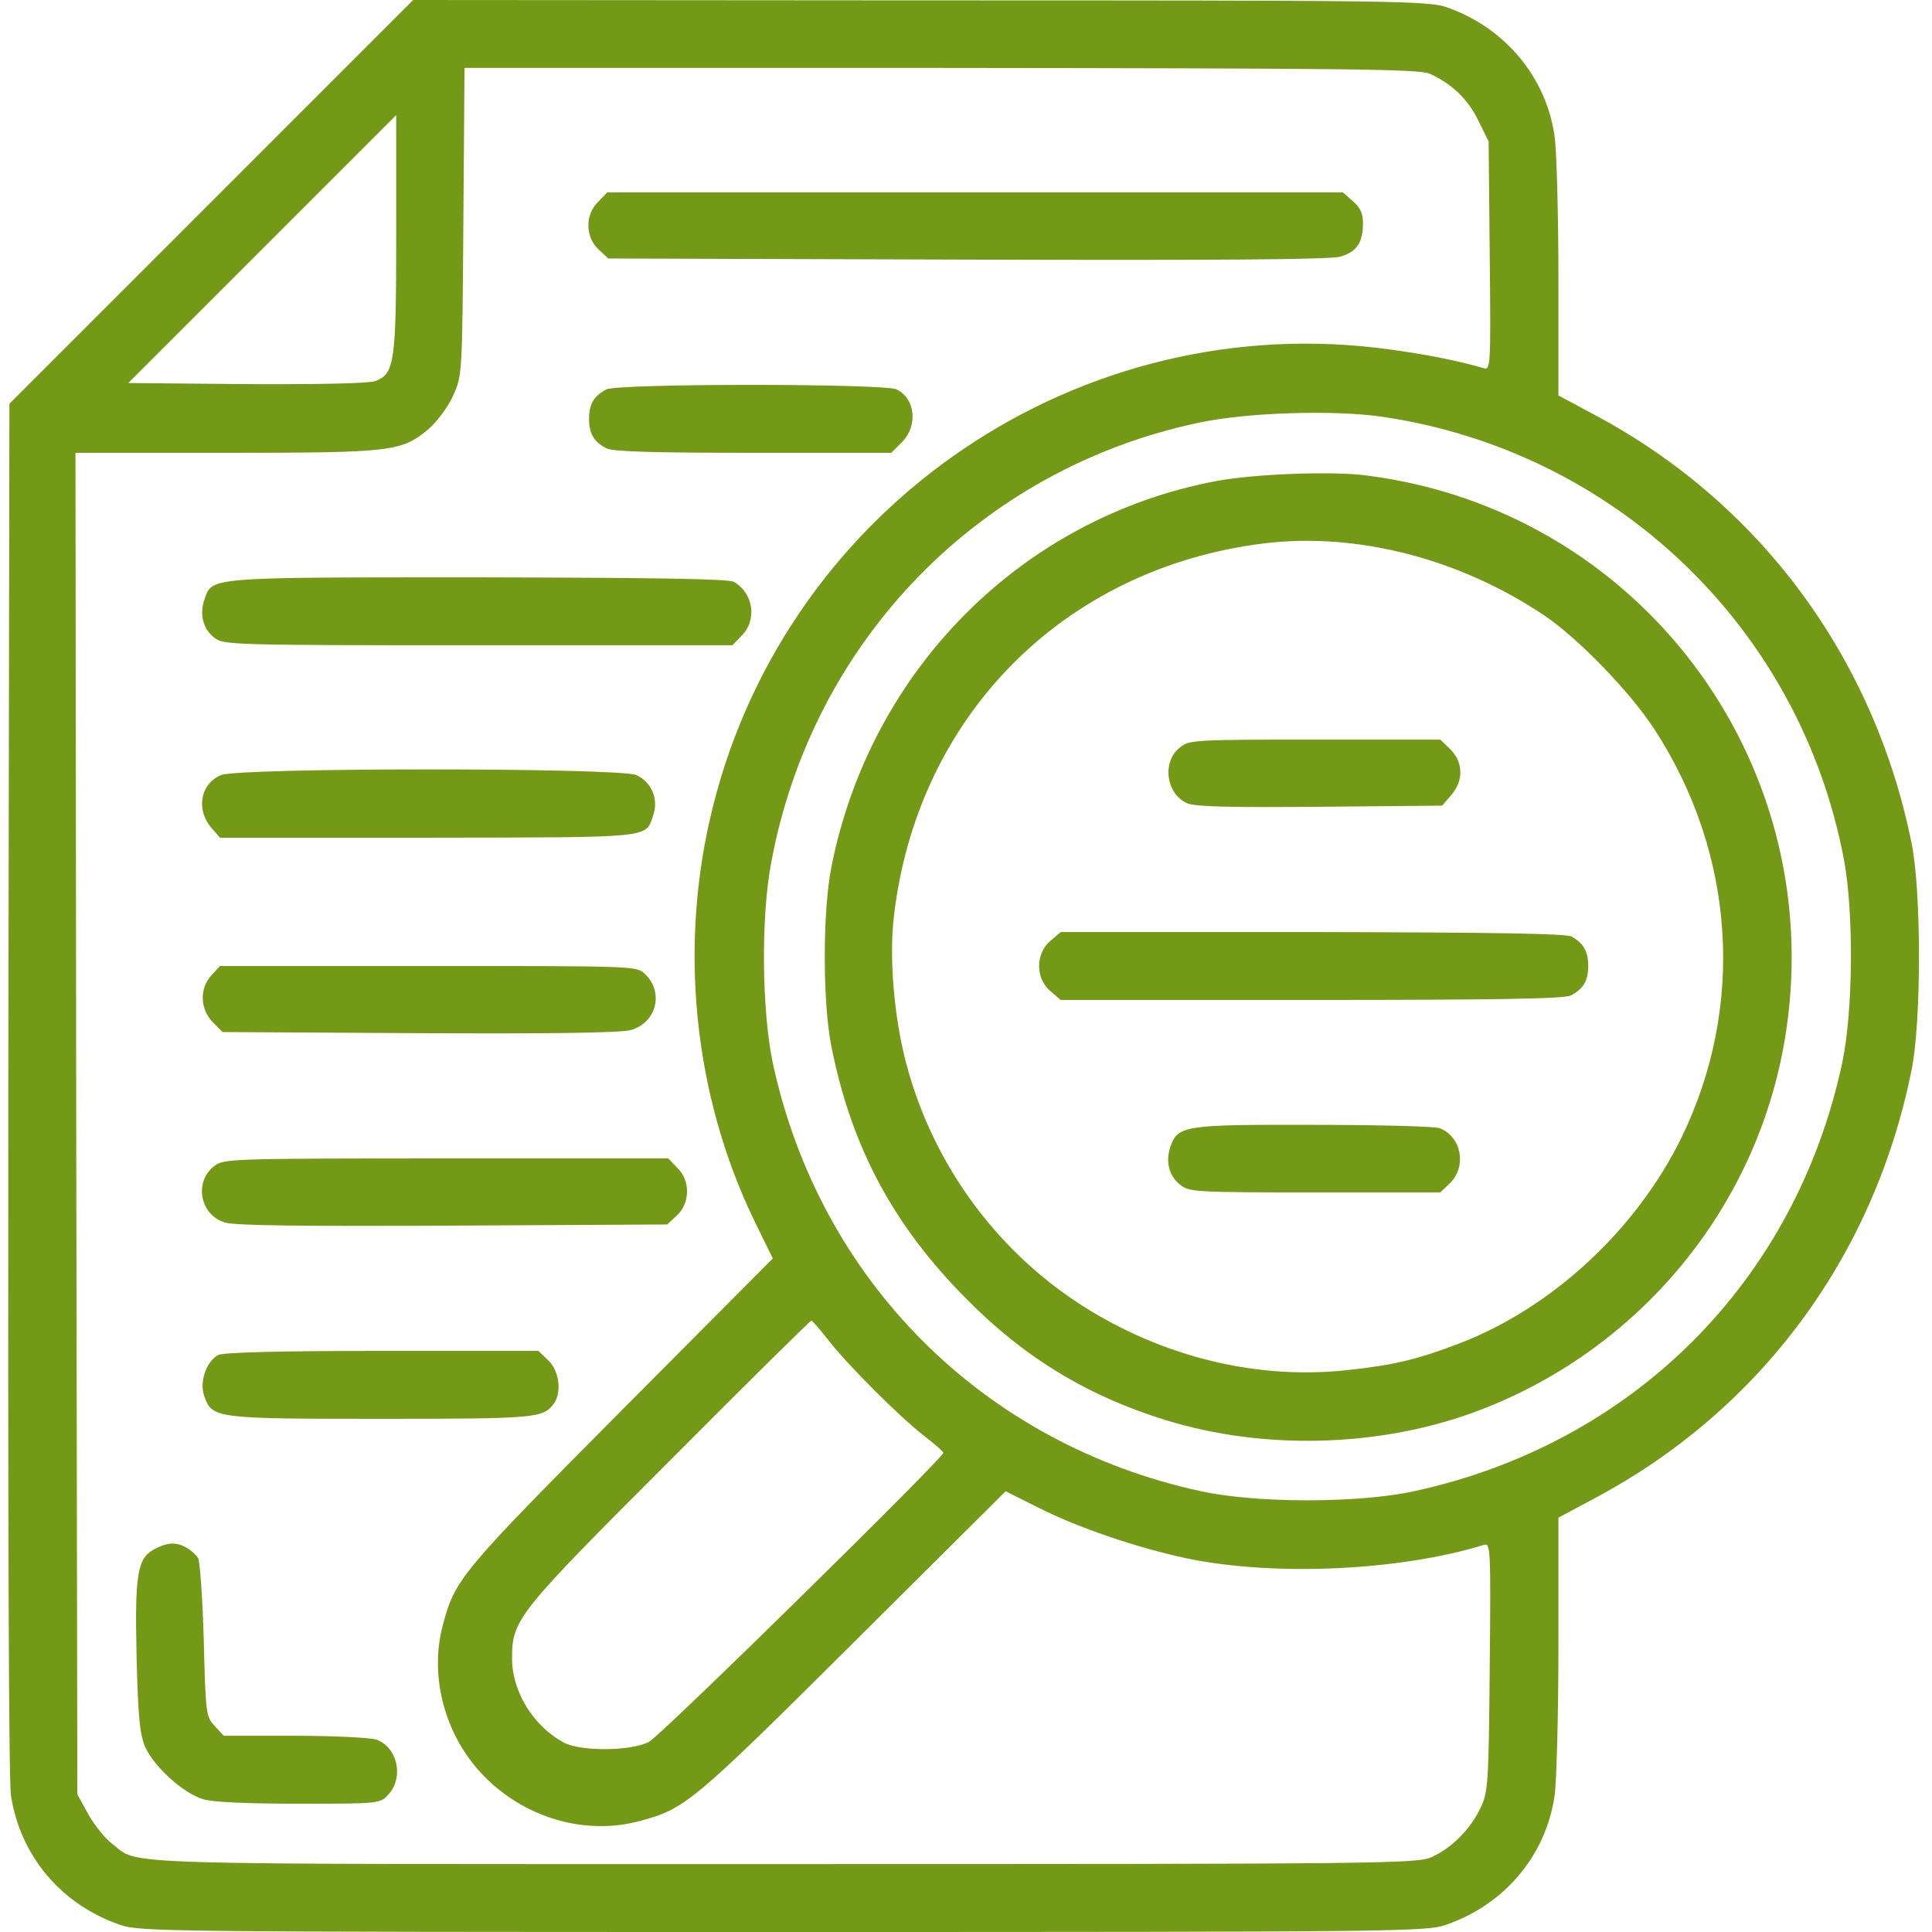 <svg viewBox="0 0 1024 1024" fill="#739917" xmlns="http://www.w3.org/2000/svg"><path d="M767.199 4c30.6 10.8 52.4 37 56.799 68.4 1 7 2.001 40.6 2.001 75v62.2l19.4 10.4c87.398 46.601 147.999 128.601 167.798 227.001 5.2 25.6 5.2 94.399 0 119.999-19.799 98.8-79.999 180.2-167.798 227.001l-19.4 10.4v67.199c0 37.2-1.002 73-2.001 80.001-4.599 31.8-26.399 57.798-57.6 68.599-10.598 3.6-22.399 3.8-351.399 3.8s-340.8-0.2-351.401-3.8c-31.2-10.801-52.8-36.401-57.8-68.599-1.2-7.8-1.6-147.801-1.4-375l0.6-362.601 214-214 269 0.2c254.199 0 269.599 0.2 279.2 3.8zM245.597 117.4c-0.599 81.2-0.599 81.6-5.4 92.2-2.6 6-8.399 13.601-12.8 17.599-14.599 12.201-18.999 12.8-107.799 12.8h-79.6l0.4 355.401 0.6 355.6 5.8 10.601c3.2 5.599 8.8 12.8 12.6 15.6 15.2 11.6-8.6 10.799 355.999 10.799 320.601 0 336.001-0.2 343.601-3.8 10.601-4.799 20.6-14.999 25.8-26.199 4-8.401 4.201-13 4.799-74.601 0.601-62.8 0.401-65.601-3.001-64.601-44.8 13.802-111.2 16.8-157.4 7.201-26.399-5.601-58.199-16.4-78.999-27l-17.199-8.599-81.001 80.6c-85.201 84.798-89.001 87.799-113.001 94.199-27.599 7.4-58.199-0.799-79.999-21.399-22.401-21.001-32-54-24.2-82.802 6.4-23.999 9.599-27.799 94.199-112.998l80.6-81.001-9.799-19.999c-32.401-67.001-40.401-146.401-21.8-220.002 40.199-159.8 195.199-264.399 358.4-241.799 19.4 2.6 36.599 6 50.198 10 3.401 1 3.602-1.8 3.001-59.6l-0.599-60.6-5.601-11.4c-5.601-11.4-14.2-19.4-25.8-24.6-5.599-2.4-45.8-2.8-259.001-3h-252.398l-0.601 81.4zM130.798 203.6c38.6 0.2 64.8-0.4 68-1.6 10.4-3.8 11.2-9.8 11.2-78.4v-62.6l-142 142 62.8 0.6zM635.597 224c-116.2 24.4-204.998 115.601-226.798 233-5.601 29.2-5 78.799 0.799 106.4 24.801 115.2 111.4 202 227.001 227.001 29.4 6.398 83.4 6.398 112.8 0 116.2-25.202 202.2-111.202 226.999-227.001 5.801-27.201 6.2-79.2 1-107.4-23-123-121.199-217.202-245.399-235.201-25.6-3.6-70.999-2.2-96.401 3.2zM354.598 774.6c-80.6 80.6-83.2 83.799-83.2 104.399 0 17.602 11.199 35.8 27.401 44.6 9 4.802 35.8 4.601 45.198-0.398 6.2-3.201 156-150.401 156-153.202 0-0.599-4.599-4.599-10-8.8-13-10-41.2-38.2-51.2-51.2-4.201-5.398-8.199-10-8.8-10-0.599 0-34.6 33.601-75.4 74.601z"></path><path d="M717.003 106.6c4 3.4 5.4 6.4 5.4 11.8 0 10.2-3.401 15.2-12.001 17.6-5.2 1.6-65.4 2-197.799 1.6l-190.201-0.6-5.2-4.8c-6.999-6.6-7.199-18.4-0.2-25.2l4.802-5h389.999l5.2 4.6z"></path><path d="M475.198 206.4c10 4.8 11.4 19.2 2.999 27.8l-5.799 5.799h-73.401c-51.799 0-74.601-0.599-77.599-2.4-6.6-3.399-9.2-7.8-9.2-15.599 0-7.8 2.6-12.2 9.2-15.6 5.599-3.2 147.598-3.2 153.8 0z"></path><path d="M389 308.4c10.4 5.999 12.399 20.4 4 28.601l-4.799 5h-134.801c-131.4 0-135-0.2-139.8-4-6-4.599-8-12.399-5.2-20.4 4.2-11.8 1-11.6 145-11.6 95.201 0.2 132.799 0.799 135.6 2.4z"></path><path d="M337.197 410.8c8.201 3.6 12.001 12.8 9 21.399-4.198 12.201 0.801 11.6-119.398 11.8h-110.201l-4-4.599c-9-9.801-6.6-24.002 4.6-28.601 9.6-4 210.801-4 219.999 0z"></path><path d="M341.595 516c10.601 9.799 6.4 26.199-7.4 29.999-5.601 1.4-42 2.001-112.2 1.601l-104-0.599-5.2-5.2c-6.8-7.001-7.2-18-0.6-25.001l4.4-4.799h110.401c107.999 0 110.398 0 114.599 4z"></path><path d="M359.001 619.001c7.001 6.798 6.801 18.599-0.2 25.199l-5.2 4.799-113.199 0.601c-79.201 0.398-115.801 0-121.001-1.601-13.4-3.8-16.8-21.6-5.8-30.001 4.8-3.8 8.4-4 122.801-4h117.8l4.799 5.002z"></path><path d="M290.798 721.201c5.799 5.799 6.999 17.199 2.6 23-5.801 7.4-9.401 7.798-91.401 7.798-88.4 0-89.6-0.198-93.8-12.199-2.6-7.4 1.2-18.2 7.4-21.6 2.8-1.4 31.4-2.199 87-2.199h82.8l5.4 5.2z"></path><path d="M98.995 820.4c2.2 1.2 4.8 3.6 6 5.4 1 1.799 2.4 21.399 3 43.6 1 39.199 1.2 40.399 5.8 45.399l4.8 5.2h37.4c21 0 40 1 43.4 2.001 11.4 4 14.8 20.2 6.4 29.2-4.4 4.799-4.8 4.799-47.4 4.799-27.4 0-45.8-0.799-50.8-2.4-10.6-3.201-26.2-17.399-30.8-28-2.8-7.001-3.6-16.001-4.4-47.4-1-44.201 0.4-52.4 9.6-57.199 6.8-3.602 11.6-3.8 17-0.601z"></path><path d="M724.195 252c143.801 18.2 243.801 150.201 222.6 293.801-13.599 92.799-77.8 170.999-166.801 203.199-50.198 18-110.198 19.601-161.799 3.8-41.2-12.6-75.4-33.2-106.2-64.599-38.6-38.801-60.801-80.402-71.4-133.801-4.601-23.401-4.601-70.999 0-94.6 20.6-104.599 100.799-185.199 203.798-204.8 20.001-3.8 61.6-5.4 79.801-3.001zM669.994 288c-105.799 13-183.799 91.201-196.198 197.601-2.6 21.8 0 52.999 6.4 77.599 14.398 55 49.8 102.6 98.199 131.8 41.799 25.202 89.6 36.201 135.6 31.201 24.6-2.6 37.799-5.801 59.599-14.2 49.001-18.799 93.6-60.2 117.402-108.6 34.199-69.801 28.799-151-14.2-217.001-12.8-19.598-40.001-47.799-58.001-60-44.8-30.199-99.399-44.399-148.801-38.4z"></path><path d="M768.795 397.201c6.798 6.999 6.999 16.6 0.398 24.2l-4.799 5.599-64.599 0.601c-47.2 0.401-66.202 0-70.4-1.801-11.4-4.799-13.802-22.199-3.8-29.798 4.599-3.8 8.199-4 71.4-4h66.4l5.4 5.2z"></path><path d="M832.993 496.4c6.4 3.6 8.8 8.001 8.8 15.6 0 7.8-2.6 12.199-9.198 15.6-3.201 1.799-40.001 2.4-137.401 2.4h-133l-5.601-4.799c-7.8-6.801-7.8-19.601 0-26.401l5.601-4.799h133.4c96.599 0.2 134.598 0.799 137.399 2.4z"></path><path d="M763.198 598c11.4 4.599 14.2 19.999 5.601 28.799l-5.4 5.2h-66.4c-63.201 0-66.8-0.2-71.4-4-6.002-4.599-8.001-12.399-5.2-20.4 4-10.999 7.199-11.6 75.999-11.4 34.4 0 64.601 0.801 66.8 1.801z"></path></svg>